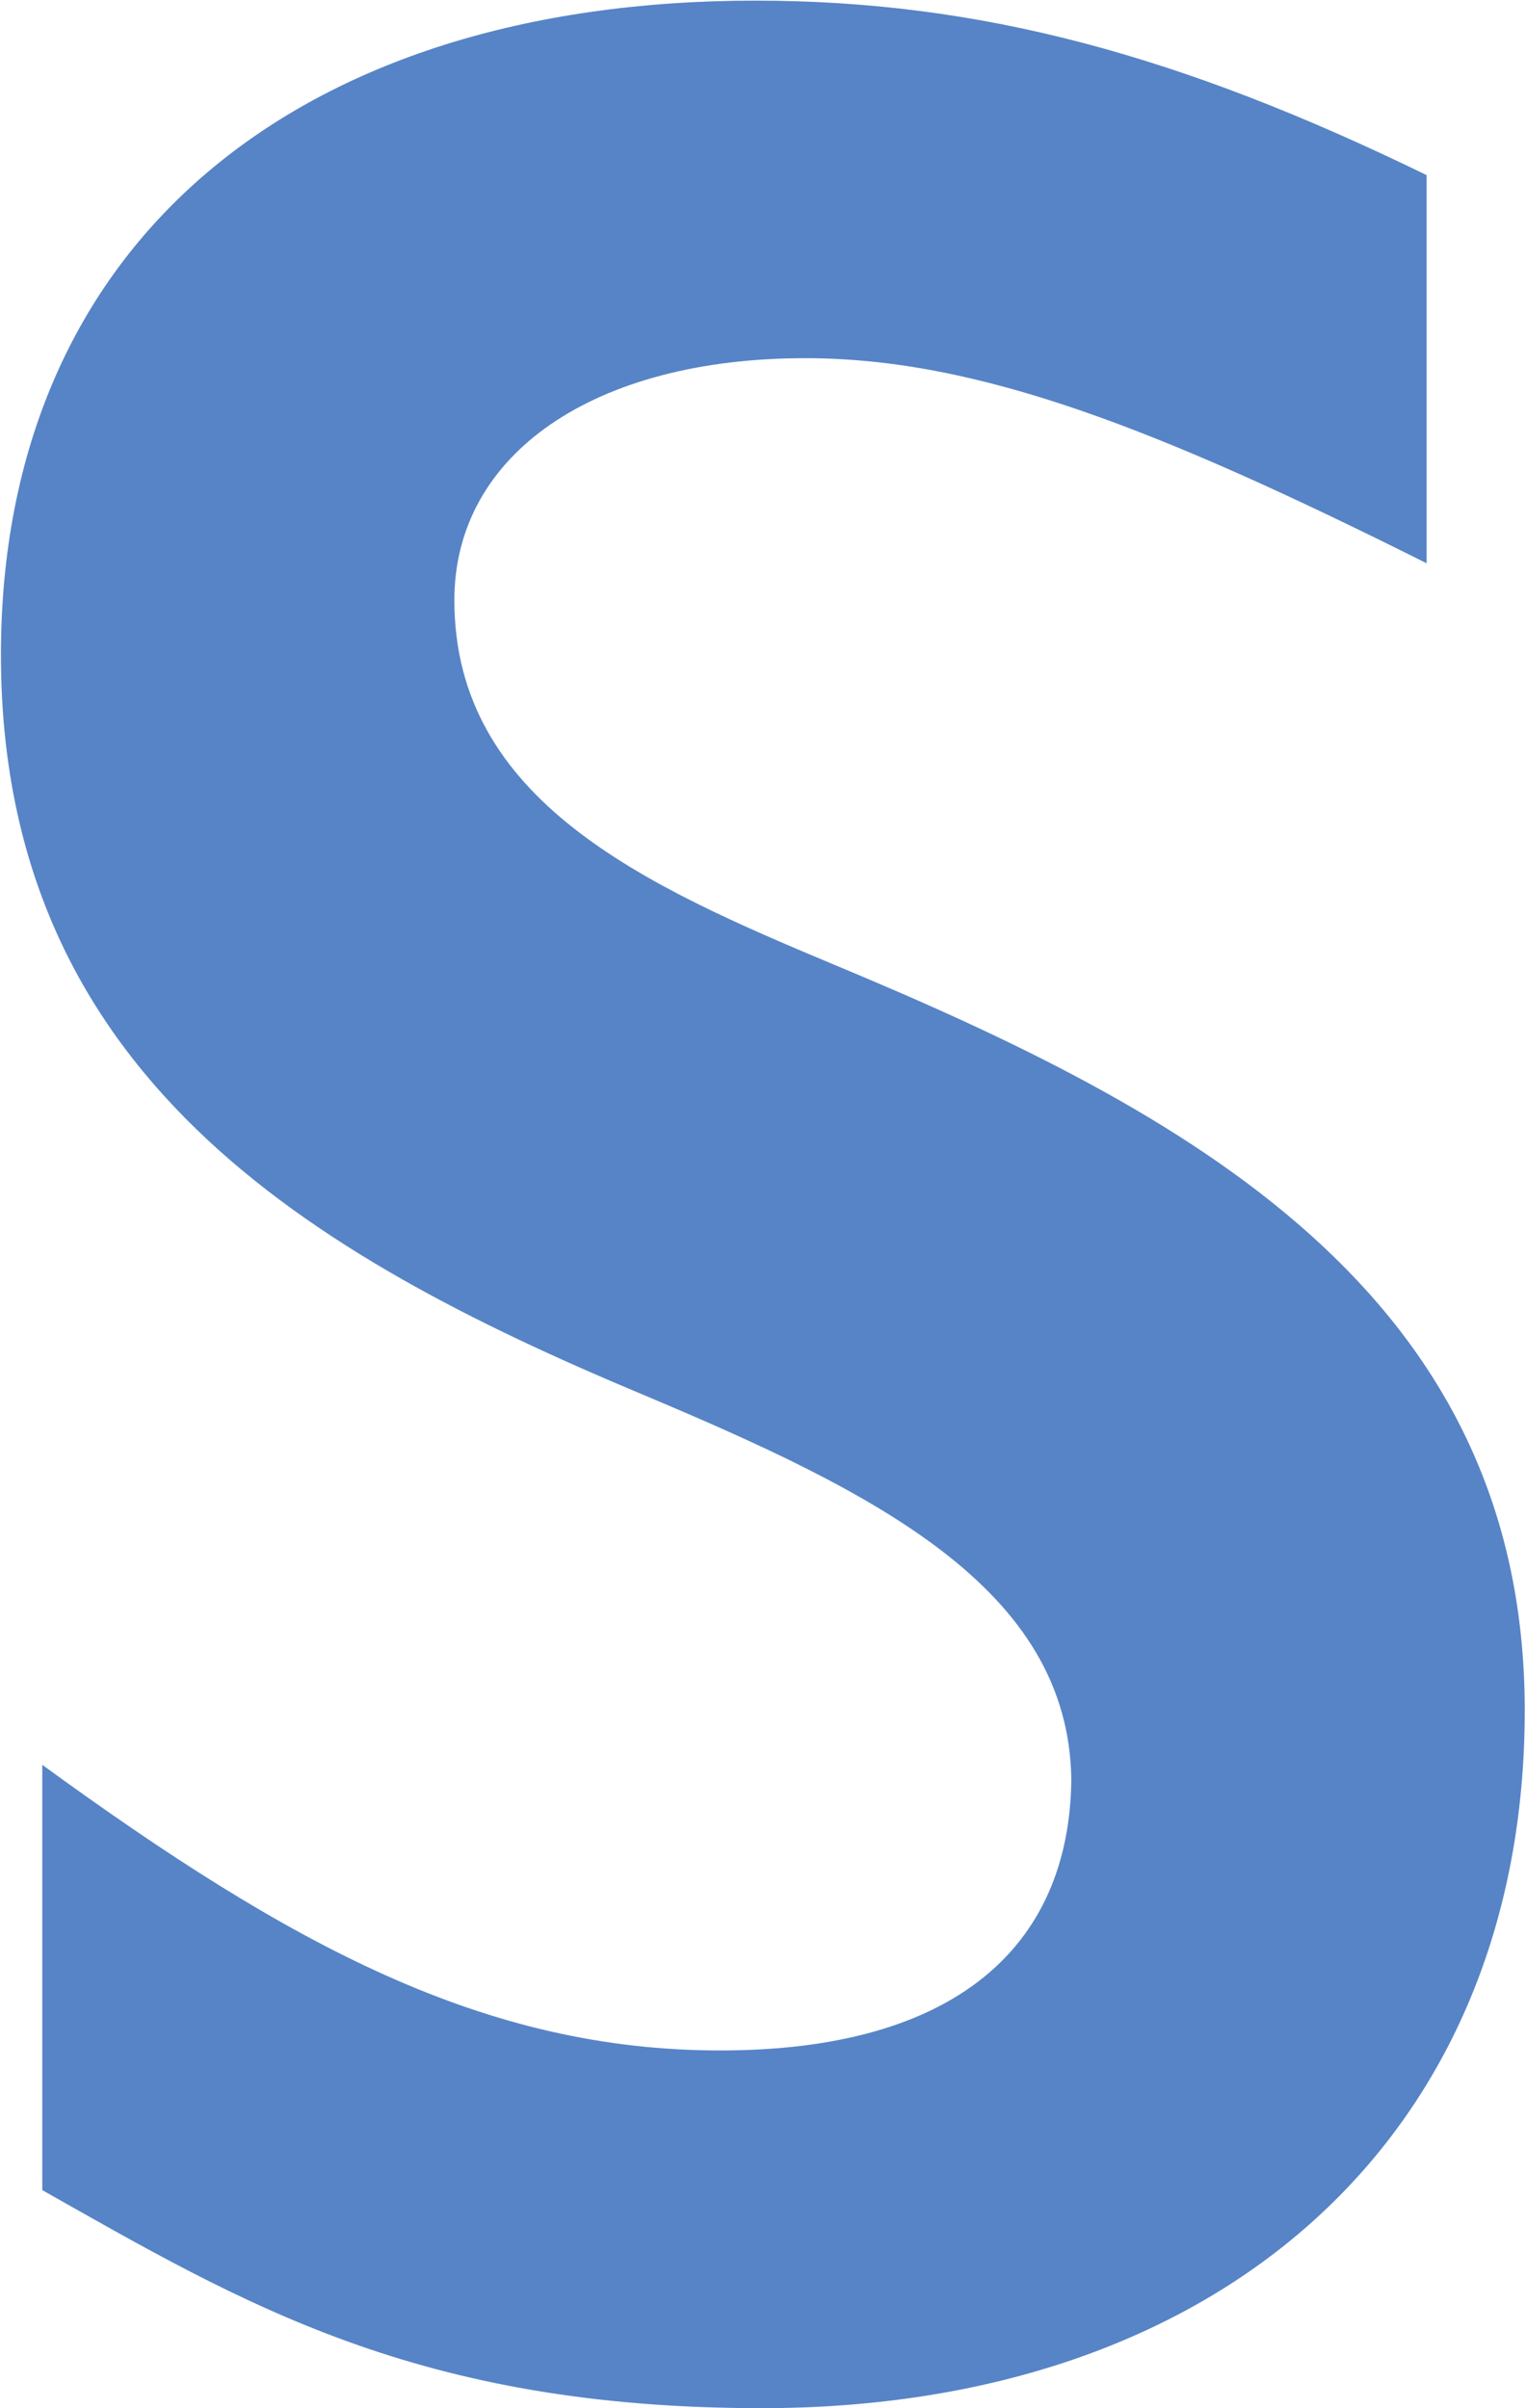 <svg version="1.2" xmlns="http://www.w3.org/2000/svg" viewBox="0 0 978 1543" width="978" height="1543">
	<title>SWTQ</title>
	<style>
		.s0 { fill: #5784c6 } 
	</style>
	<path id="Path 8" fill-rule="evenodd" class="s0" d="m411.3 893.3c-213.7-89.5-410.7-205.4-410.7-473.7 0-264.1 190-419.2 483.4-419.2 143.9 0 272.5 34.9 430.3 111.8v248.7c-170.4-85.2-286.4-131.4-398.2-131.4-135.5 0-224.9 61.5-224.9 155.1 0 128.6 122.9 183.1 243.1 233.4 224.9 93.6 442.9 209.6 442.9 477.9 0 272.4-194.2 447.1-489 447.1-220.8 0-332.5-67.1-461.1-139.7v-272.5c159.3 116 283.6 183 434.5 183 149.5 0 223.6-65.6 225-173.2-1.4-123-125.8-184.5-275.3-247.3z"/>
</svg>